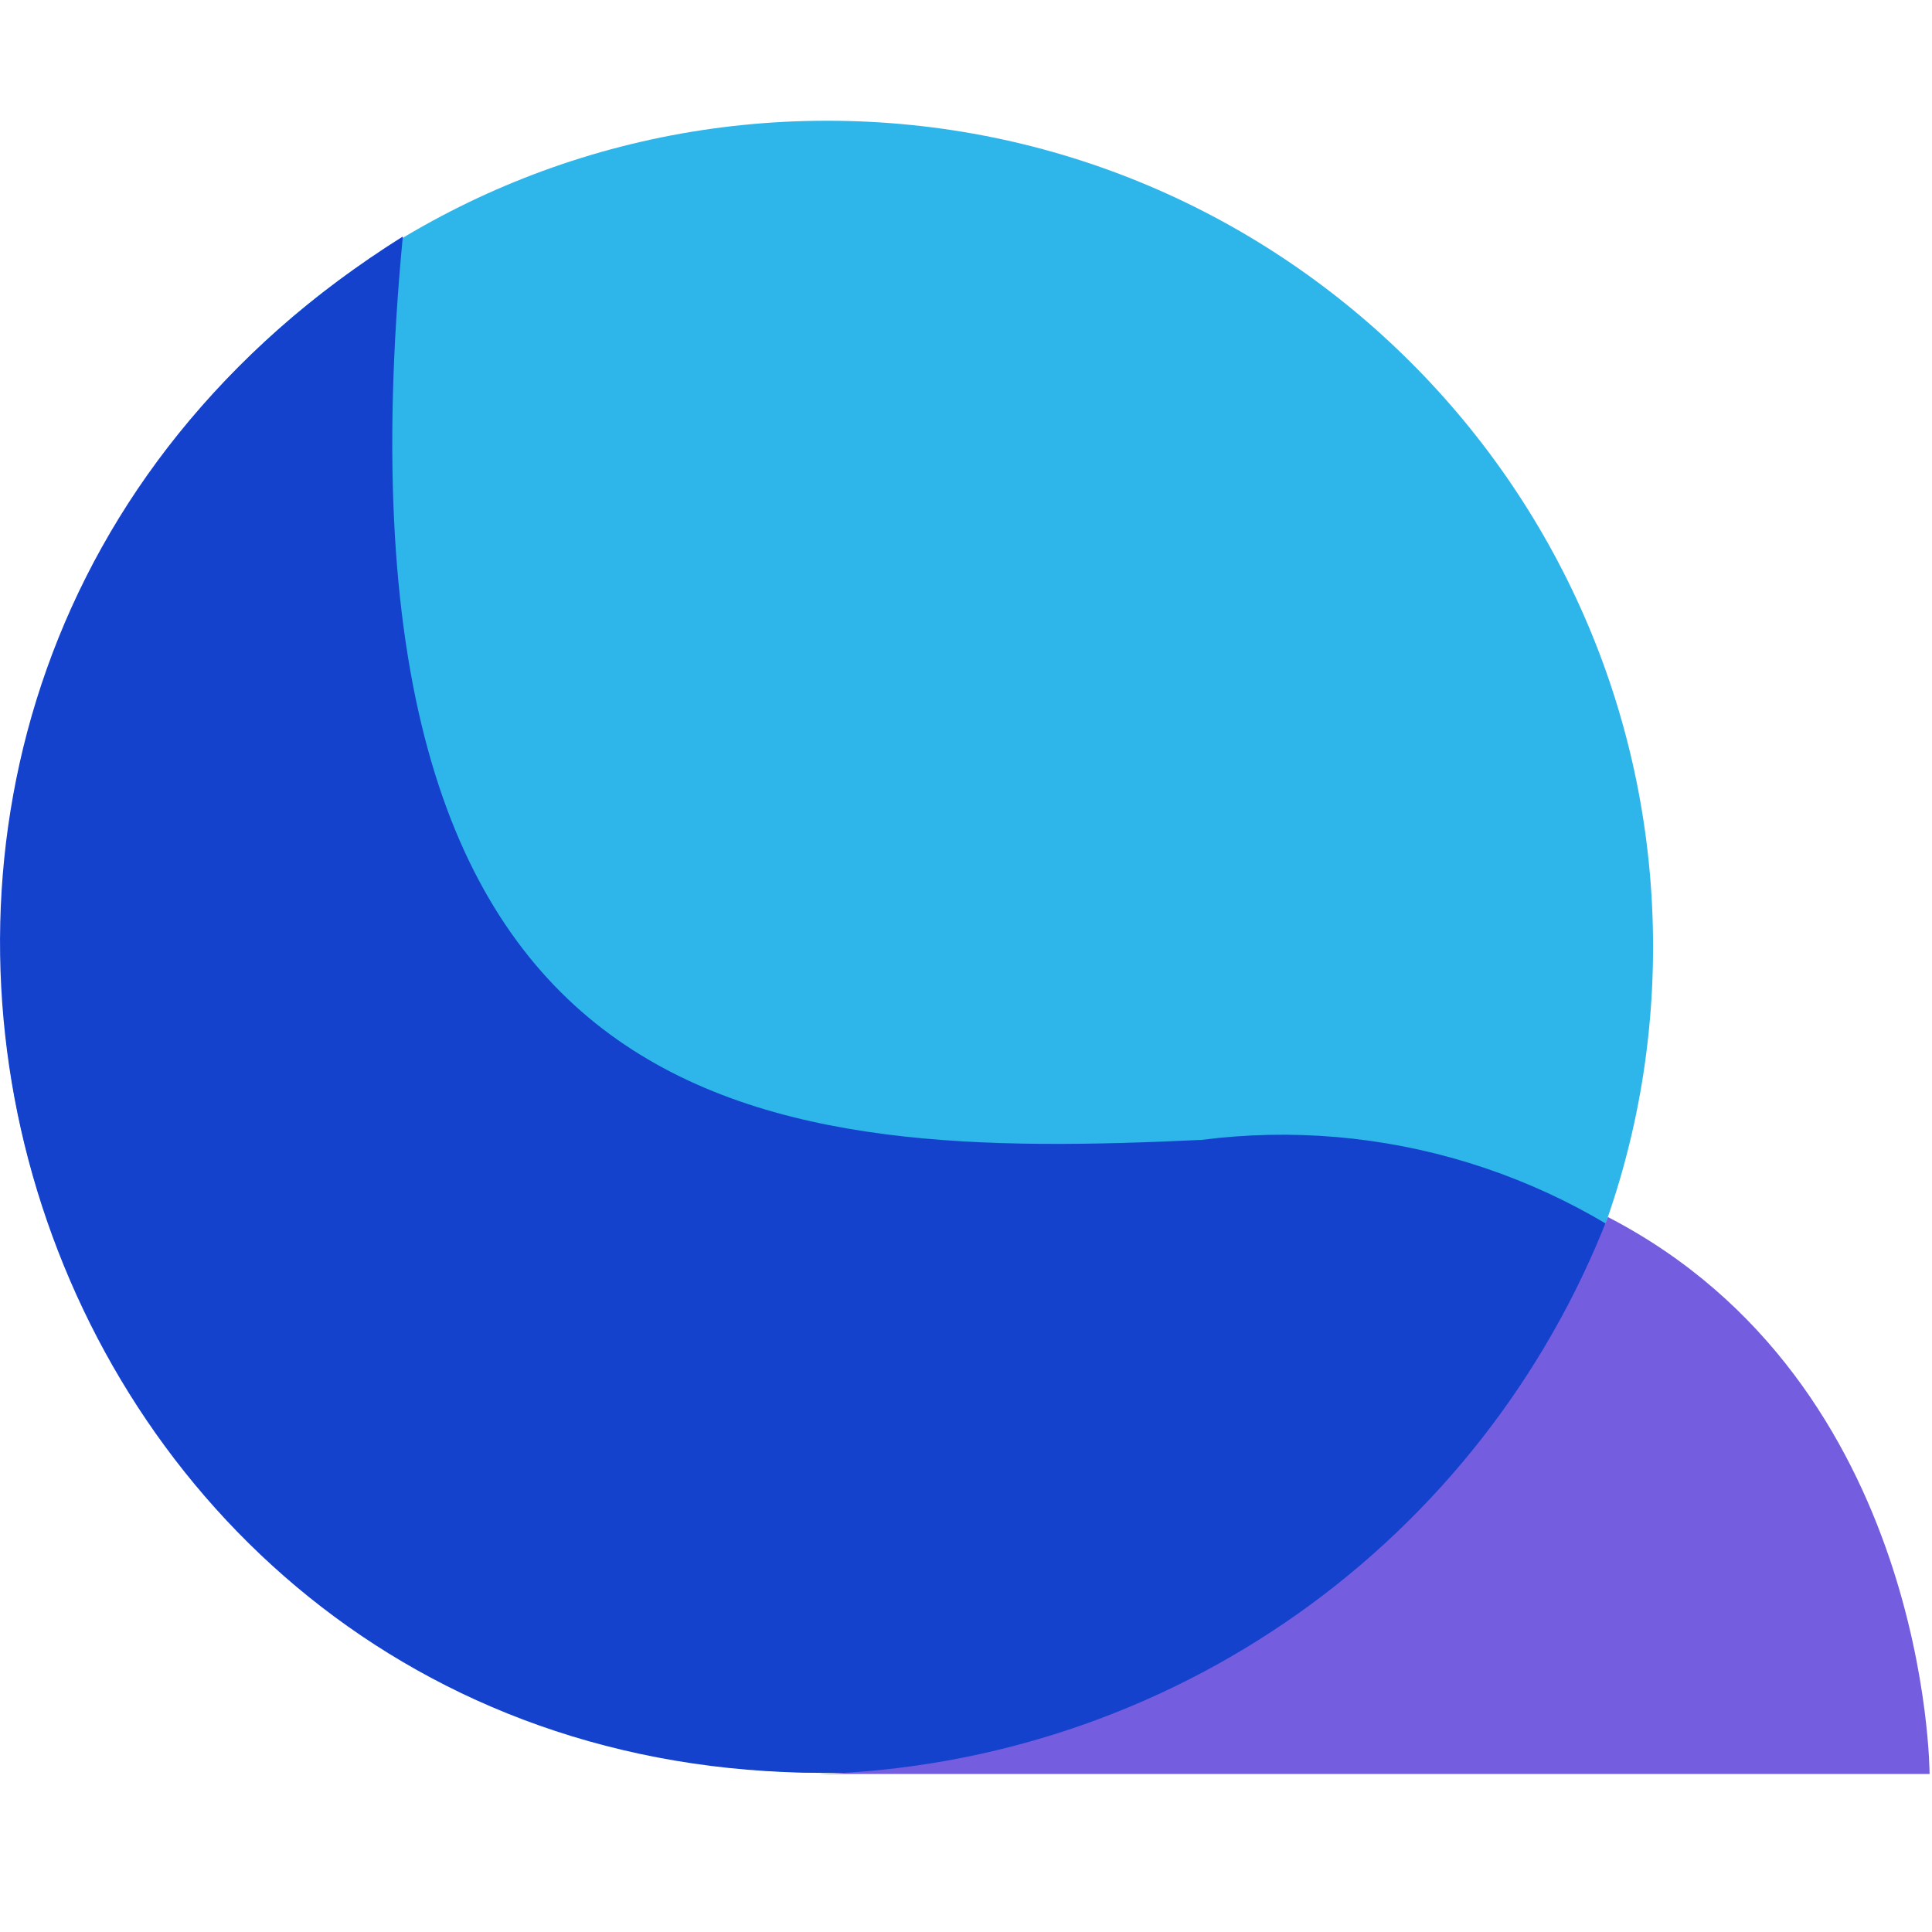<svg viewBox="0 0 32 32" fill="none" xmlns="http://www.w3.org/2000/svg">
<path d="M13.698 29.365C21.254 29.365 27.38 23.239 27.38 15.682C27.38 8.126 21.254 2 13.698 2C6.141 2 0.016 8.126 0.016 15.682C0.016 23.239 6.141 29.365 13.698 29.365Z" fill="#2EB6EA"/>
<path d="M13.632 29.364C0.023 29.364 -5.347 11.462 6.672 3.917C5.243 18.88 12.846 19.211 19.903 18.88C21.388 18.689 22.897 18.819 24.328 19.26C25.759 19.701 27.079 20.442 28.199 21.436C29.32 22.429 30.215 23.65 30.825 25.017C31.435 26.385 31.745 27.867 31.735 29.364H13.632Z" fill="#1542CD"/>
<path fill-rule="evenodd" clip-rule="evenodd" d="M26.632 20.158C25.598 22.811 23.806 25.101 21.478 26.742C19.151 28.382 16.392 29.301 13.546 29.383C13.687 29.383 13.828 29.383 13.969 29.383H31.96C31.96 29.383 31.957 22.911 26.632 20.158Z" fill="#745DDF"/>
</svg>
